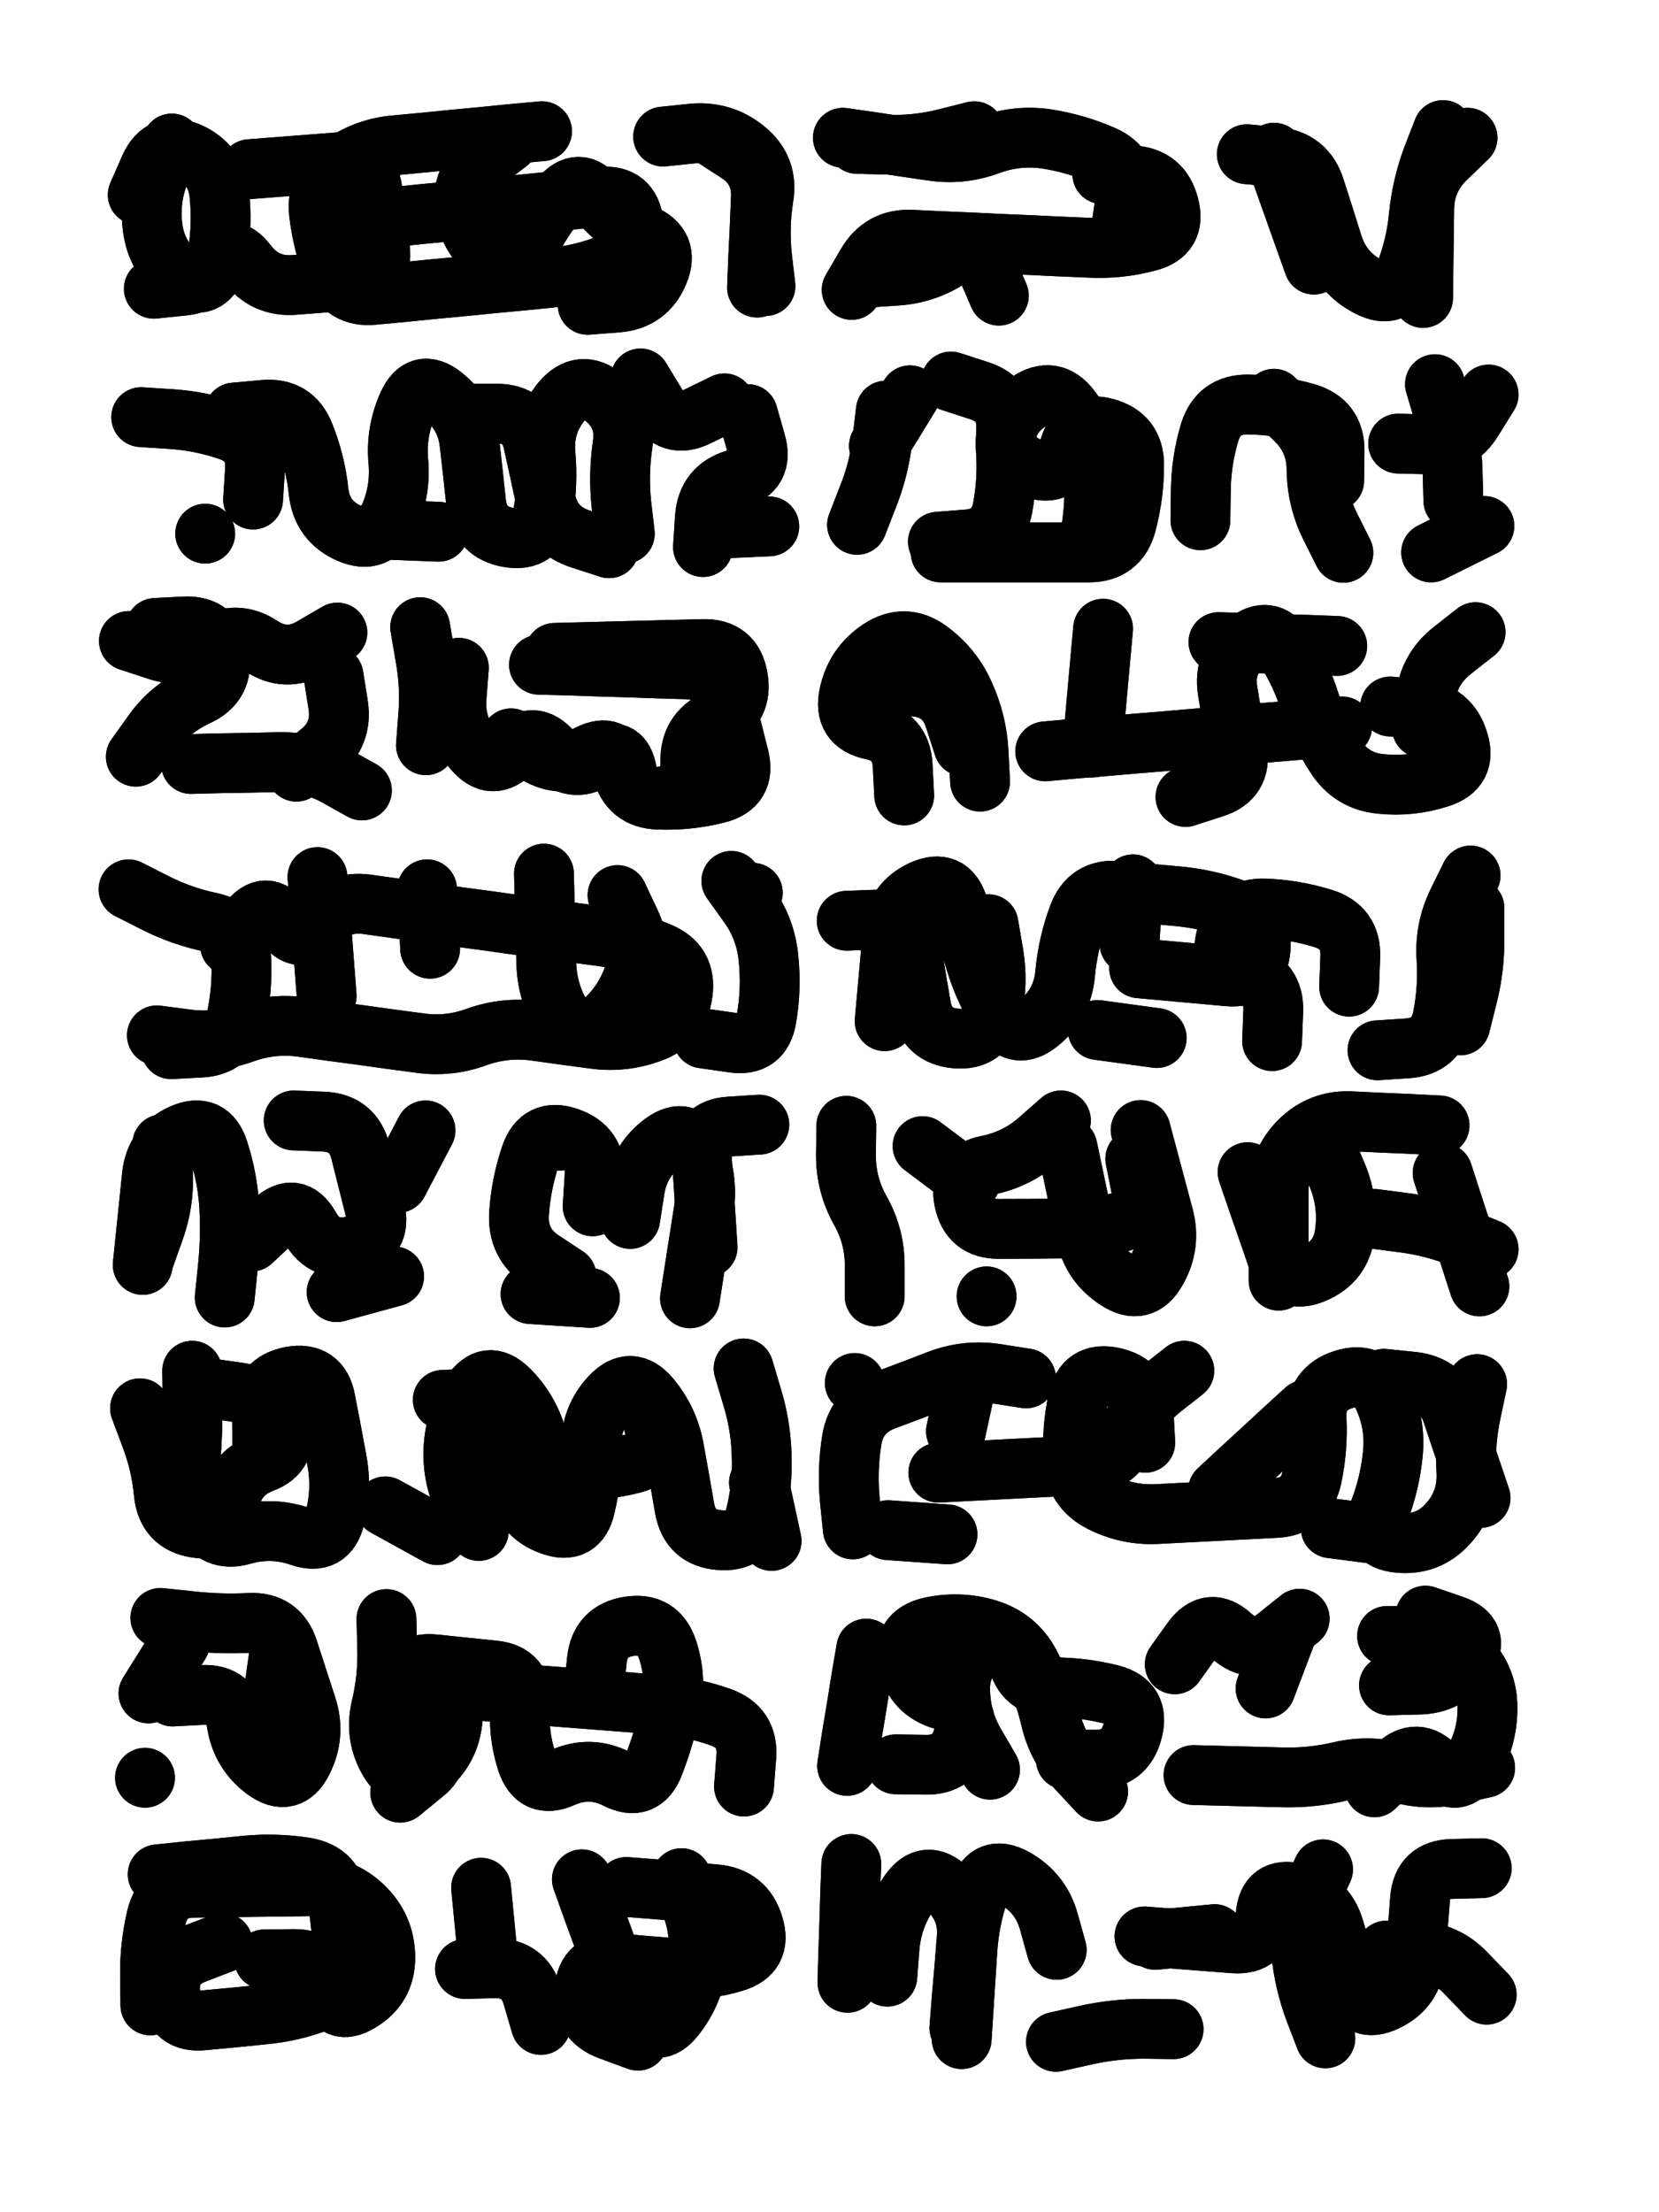 <svg xmlns="http://www.w3.org/2000/svg" viewBox="0 0 4329 5772"><title>Infinite Scribble #4892</title><defs><filter id="piece_4892_3_4_filter" x="-100" y="-100" width="4529" height="5972" filterUnits="userSpaceOnUse"><feTurbulence result="lineShape_distorted_turbulence" type="turbulence" baseFrequency="25641e-6" numOctaves="3"/><feGaussianBlur in="lineShape_distorted_turbulence" result="lineShape_distorted_turbulence_smoothed" stdDeviation="18720e-3"/><feDisplacementMap in="SourceGraphic" in2="lineShape_distorted_turbulence_smoothed" result="lineShape_distorted_results_shifted" scale="21840e-2" xChannelSelector="R" yChannelSelector="G"/><feOffset in="lineShape_distorted_results_shifted" result="lineShape_distorted" dx="-5460e-2" dy="-5460e-2"/><feGaussianBlur in="lineShape_distorted" result="lineShape_1" stdDeviation="7800e-3"/><feColorMatrix in="lineShape_1" result="lineShape" type="matrix" values="1 0 0 0 0  0 1 0 0 0  0 0 1 0 0  0 0 0 9360e-3 -4680e-3"/><feGaussianBlur in="lineShape" result="shrank_blurred" stdDeviation="10200e-3"/><feColorMatrix in="shrank_blurred" result="shrank" type="matrix" values="1 0 0 0 0 0 1 0 0 0 0 0 1 0 0 0 0 0 8460e-3 -5160e-3"/><feColorMatrix in="lineShape" result="border_filled" type="matrix" values="0.5 0 0 0 -0.15  0 0.5 0 0 -0.15  0 0 0.5 0 -0.15  0 0 0 1 0"/><feComposite in="border_filled" in2="shrank" result="border" operator="out"/><feColorMatrix in="lineShape" result="adjustedColor" type="matrix" values="0.95 0 0 0 -0.05  0 0.95 0 0 -0.05  0 0 0.95 0 -0.05  0 0 0 1 0"/><feMorphology in="lineShape" result="frost1_shrink" operator="erode" radius="15600e-3"/><feColorMatrix in="frost1_shrink" result="frost1" type="matrix" values="2 0 0 0 0.05  0 2 0 0 0.05  0 0 2 0 0.05  0 0 0 0.5 0"/><feMorphology in="lineShape" result="frost2_shrink" operator="erode" radius="46800e-3"/><feColorMatrix in="frost2_shrink" result="frost2" type="matrix" values="2 0 0 0 0.35  0 2 0 0 0.35  0 0 2 0 0.35  0 0 0 0.5 0"/><feMerge result="shapes_linestyle_colors"><feMergeNode in="frost1"/><feMergeNode in="frost2"/></feMerge><feTurbulence result="shapes_linestyle_linestyle_turbulence" type="turbulence" baseFrequency="192e-3" numOctaves="2"/><feDisplacementMap in="shapes_linestyle_colors" in2="shapes_linestyle_linestyle_turbulence" result="frost" scale="-104000e-3" xChannelSelector="R" yChannelSelector="G"/><feMerge result="shapes_linestyle"><feMergeNode in="adjustedColor"/><feMergeNode in="frost"/></feMerge><feComposite in="shapes_linestyle" in2="shrank" result="shapes_linestyle_cropped" operator="atop"/><feComposite in="border" in2="shapes_linestyle_cropped" result="shapes" operator="over"/></filter><filter id="piece_4892_3_4_shadow" x="-100" y="-100" width="4529" height="5972" filterUnits="userSpaceOnUse"><feColorMatrix in="SourceGraphic" result="result_blackened" type="matrix" values="0 0 0 0 0  0 0 0 0 0  0 0 0 0 0  0 0 0 0.8 0"/><feGaussianBlur in="result_blackened" result="result_blurred" stdDeviation="46800e-3"/><feComposite in="SourceGraphic" in2="result_blurred" result="result" operator="over"/></filter><filter id="piece_4892_3_4_overall" x="-100" y="-100" width="4529" height="5972" filterUnits="userSpaceOnUse"><feTurbulence result="background_back_bumps" type="fractalNoise" baseFrequency="28e-3" numOctaves="3"/><feDiffuseLighting in="background_back_bumps" result="background_back" surfaceScale="1" diffuseConstant="2" lighting-color="#555"><feDistantLight azimuth="225" elevation="20"/></feDiffuseLighting><feColorMatrix in="background_back" result="background_backdarkened" type="matrix" values="0.4 0 0 0 0  0 0.4 0 0 0  0 0 0.4 0 0  0 0 0 1 0"/><feMorphology in="SourceGraphic" result="background_glow_1_thicken" operator="dilate" radius="17800e-3"/><feColorMatrix in="background_glow_1_thicken" result="background_glow_1_thicken_colored" type="matrix" values="0 0 0 0 0  0 0 0 0 0  0 0 0 0 0  0 0 0 1 0"/><feGaussianBlur in="background_glow_1_thicken_colored" result="background_glow_1" stdDeviation="53400e-3"/><feMorphology in="SourceGraphic" result="background_glow_2_thicken" operator="dilate" radius="178000e-3"/><feColorMatrix in="background_glow_2_thicken" result="background_glow_2_thicken_colored" type="matrix" values="1.3 0 0 0 0  0 1.3 0 0 0  0 0 1.3 0 0  0 0 0 0.2 0"/><feGaussianBlur in="background_glow_2_thicken_colored" result="background_glow_2" stdDeviation="890000e-3"/><feComposite in="background_glow_1" in2="background_glow_2" result="background_glow" operator="over"/><feBlend in="background_glow" in2="background_backdarkened" result="background" mode="normal"/></filter><clipPath id="piece_4892_3_4_clip"><rect x="0" y="0" width="4329" height="5772"/></clipPath><g id="layer_2" filter="url(#piece_4892_3_4_filter)" stroke-width="156" stroke-linecap="round" fill="none"><path d="M 1785 411 Q 1785 411 1862 403 Q 1940 396 2000 445 Q 2060 494 2047 570 Q 2035 647 2043 724 L 2052 801 M 1588 850 Q 1588 850 1665 844 Q 1743 838 1773 766 Q 1803 695 1731 665 Q 1660 635 1613 573 Q 1566 512 1516 571 Q 1466 630 1433 700 Q 1400 770 1338 722 Q 1277 675 1267 598 Q 1257 521 1318 474 L 1380 427 M 706 496 Q 706 496 783 490 Q 861 484 938 478 Q 1016 472 1026 549 Q 1036 626 1046 703 Q 1056 780 978 786 Q 901 792 823 798 Q 746 804 699 742 Q 652 681 619 751 Q 586 821 524 773 Q 463 726 453 649 Q 443 572 473 500 L 503 429" stroke="hsl(276,100%,72%)"/><path d="M 3308 457 Q 3308 457 3385 464 Q 3463 472 3486 546 Q 3510 620 3533 694 Q 3557 768 3626 803 Q 3695 839 3722 766 Q 3750 694 3757 616 Q 3765 539 3792 466 L 3820 394 M 2981 645 Q 2981 645 2992 568 Q 3004 491 2933 460 Q 2862 429 2785 417 Q 2708 406 2635 433 Q 2562 460 2485 448 Q 2408 437 2331 425 L 2254 414 M 2316 779 Q 2316 779 2393 774 Q 2471 769 2535 726 Q 2600 683 2630 754 L 2661 826" stroke="hsl(0,100%,69%)"/><path d="M 666 1131 Q 666 1131 743 1124 Q 821 1117 849 1189 Q 878 1261 886 1338 Q 895 1415 966 1446 Q 1037 1477 1069 1406 Q 1101 1336 1094 1258 Q 1087 1181 1119 1110 Q 1151 1040 1211 1088 Q 1272 1136 1280 1213 Q 1289 1290 1297 1367 Q 1306 1444 1382 1457 Q 1459 1470 1472 1393 Q 1485 1317 1478 1239 Q 1471 1162 1520 1102 Q 1570 1043 1630 1091 Q 1691 1139 1679 1216 Q 1668 1293 1676 1370 L 1685 1447 M 2006 1135 Q 2006 1135 2027 1209 Q 2049 1284 1974 1305 Q 1900 1327 1894 1404 L 1889 1482 M 590 1447 L 590 1447" stroke="hsl(300,100%,70%)"/><path d="M 2509 1496 Q 2509 1496 2586 1496 Q 2664 1496 2741 1496 Q 2819 1496 2896 1496 Q 2974 1496 2994 1421 Q 3014 1346 3014 1268 Q 3014 1191 2939 1171 Q 2864 1151 2844 1226 Q 2824 1301 2750 1277 Q 2676 1253 2680 1175 Q 2684 1098 2610 1074 L 2536 1050 M 3703 1212 Q 3703 1212 3780 1214 Q 3858 1216 3898 1150 L 3939 1084 M 3928 1427 L 3789 1496 M 3379 1095 Q 3379 1095 3434 1149 Q 3490 1203 3490 1280 Q 3491 1358 3525 1427 L 3560 1497 M 2291 1424 Q 2291 1424 2319 1352 Q 2348 1280 2357 1203 L 2366 1126" stroke="hsl(15,100%,72%)"/><path d="M 1461 1789 Q 1461 1789 1538 1791 Q 1616 1794 1693 1796 Q 1771 1799 1848 1801 Q 1926 1804 1945 1879 Q 1964 1955 1983 2030 Q 2002 2106 1926 2125 Q 1851 2144 1773 2141 Q 1696 2139 1677 2063 Q 1658 1988 1589 2024 Q 1521 2061 1454 2021 L 1388 1981 M 1151 1691 Q 1151 1691 1164 1767 Q 1178 1844 1172 1921 L 1166 1999 M 460 1693 Q 460 1693 537 1689 Q 615 1686 627 1762 Q 640 1839 569 1871 Q 499 1903 454 1966 L 409 2029 M 828 2068 Q 828 2068 888 2019 Q 949 1971 937 1894 L 925 1818" stroke="hsl(345,100%,64%)"/><path d="M 3765 1954 Q 3765 1954 3774 1877 Q 3783 1800 3844 1752 L 3905 1704 M 2782 2015 Q 2782 2015 2859 2008 Q 2937 2002 3014 1995 Q 3092 1989 3169 1982 Q 3247 1976 3324 1969 Q 3402 1963 3479 1956 L 3557 1950 M 2366 1838 Q 2366 1838 2443 1846 Q 2521 1854 2545 1928 L 2569 2002 M 3234 1730 Q 3234 1730 3311 1732 Q 3389 1735 3466 1737 L 3544 1740" stroke="hsl(29,100%,69%)"/><path d="M 501 2792 Q 501 2792 578 2788 Q 656 2784 672 2708 Q 688 2632 684 2554 Q 680 2477 604 2461 Q 528 2445 459 2410 L 390 2375 M 1963 2353 Q 1963 2353 2008 2416 Q 2053 2479 2060 2556 Q 2068 2634 2055 2710 Q 2043 2787 1966 2775 L 1889 2764 M 1666 2390 Q 1666 2390 1699 2460 Q 1733 2530 1707 2603 Q 1681 2676 1622 2726 Q 1563 2776 1522 2710 Q 1482 2644 1480 2566 Q 1478 2489 1476 2411 L 1474 2334 M 1177 2530 L 1169 2375 M 907 2653 Q 907 2653 901 2575 Q 895 2498 889 2420 L 883 2343" stroke="hsl(9,100%,61%)"/><path d="M 3575 2629 Q 3575 2629 3578 2551 Q 3581 2474 3507 2451 Q 3433 2428 3355 2425 Q 3278 2422 3255 2496 Q 3232 2570 3306 2593 Q 3380 2616 3377 2693 L 3374 2771 M 2919 2742 L 3073 2763 M 3865 2730 Q 3865 2730 3884 2654 Q 3903 2579 3902 2501 L 3902 2424 M 3011 2362 L 3002 2517 M 2264 2457 Q 2264 2457 2341 2454 Q 2419 2451 2432 2527 Q 2445 2604 2458 2680 Q 2471 2757 2548 2764 Q 2626 2771 2643 2695 Q 2660 2619 2647 2542 L 2634 2466" stroke="hsl(42,100%,66%)"/><path d="M 821 2978 Q 821 2978 898 2981 Q 976 2984 995 3059 Q 1014 3135 1033 3210 Q 1052 3286 976 3305 Q 901 3324 863 3256 Q 825 3189 768 3241 L 711 3294 M 1699 3235 Q 1699 3235 1711 3158 Q 1723 3082 1785 3036 Q 1848 2991 1875 3063 Q 1903 3136 1891 3212 Q 1879 3289 1867 3365 L 1855 3442 M 1439 3431 L 1594 3441 M 1513 3031 L 1513 3031 M 430 3341 Q 430 3341 456 3268 Q 483 3195 480 3117 L 478 3040" stroke="hsl(23,100%,60%)"/><path d="M 3819 3115 Q 3819 3115 3843 3189 Q 3867 3263 3891 3337 L 3915 3411 M 3017 3078 Q 3017 3078 3032 3154 Q 3047 3230 2971 3245 Q 2895 3260 2817 3260 Q 2740 3261 2662 3261 Q 2585 3262 2570 3186 Q 2555 3110 2631 3095 Q 2707 3080 2765 3029 L 2823 2978 M 3310 3113 Q 3310 3113 3335 3186 Q 3361 3260 3386 3333 Q 3412 3407 3483 3377 Q 3555 3347 3564 3270 Q 3574 3193 3544 3121 L 3514 3050 M 2337 3437 Q 2337 3437 2337 3359 Q 2338 3282 2300 3214 Q 2262 3147 2262 3069 L 2263 2992" stroke="hsl(56,100%,62%)"/><path d="M 1210 3707 Q 1210 3707 1287 3704 Q 1365 3702 1378 3778 Q 1392 3855 1405 3931 Q 1419 4008 1492 4034 Q 1565 4061 1582 3985 Q 1600 3910 1597 3832 Q 1595 3755 1648 3698 Q 1701 3642 1751 3701 Q 1801 3761 1814 3837 Q 1828 3914 1841 3990 Q 1855 4067 1932 4073 Q 2010 4080 2027 4004 Q 2045 3929 2042 3851 Q 2040 3774 2017 3699 L 1995 3625 M 602 3677 Q 602 3677 679 3688 Q 756 3700 783 3772 Q 811 3845 738 3872 Q 666 3900 654 3977 Q 643 4054 566 4041 Q 490 4029 482 3951 Q 475 3874 447 3801 L 420 3729 M 1060 3985 L 1196 4060" stroke="hsl(36,100%,57%)"/><path d="M 3666 3652 Q 3666 3652 3743 3660 Q 3820 3669 3844 3742 Q 3869 3816 3893 3889 L 3918 3963 M 3527 4042 L 3681 4062 M 3233 3943 Q 3233 3943 3290 3890 Q 3347 3838 3404 3785 L 3461 3733 M 2503 3897 Q 2503 3897 2580 3893 Q 2658 3889 2735 3885 Q 2813 3881 2890 3877 Q 2968 3873 2996 3800 Q 3024 3728 3084 3679 L 3145 3631 M 2280 4045 Q 2280 4045 2272 3967 Q 2265 3890 2277 3813 Q 2289 3737 2361 3709 Q 2434 3682 2506 3654 Q 2579 3627 2655 3639 L 2732 3651" stroke="hsl(84,100%,60%)"/><path d="M 505 4481 Q 505 4481 582 4477 Q 660 4473 672 4550 Q 684 4627 746 4673 Q 809 4719 844 4650 Q 879 4581 855 4507 Q 831 4433 807 4359 Q 783 4285 705 4289 Q 628 4293 550 4284 L 473 4276 M 1604 4465 Q 1604 4465 1612 4387 Q 1620 4310 1696 4298 Q 1773 4286 1797 4360 Q 1821 4434 1805 4510 Q 1789 4586 1761 4658 Q 1733 4731 1664 4696 Q 1595 4661 1524 4692 Q 1453 4724 1429 4650 Q 1405 4576 1413 4498 Q 1421 4421 1343 4413 Q 1266 4405 1188 4397 Q 1111 4389 1103 4466 Q 1095 4544 1157 4589 Q 1220 4635 1159 4683 L 1099 4732 M 433 4693 L 433 4693" stroke="hsl(50,100%,53%)"/><path d="M 3679 4452 Q 3679 4452 3756 4450 Q 3834 4449 3877 4385 Q 3921 4321 3847 4295 L 3774 4270 M 3169 4686 Q 3169 4686 3246 4688 Q 3324 4690 3401 4692 Q 3479 4694 3554 4676 Q 3630 4659 3704 4680 Q 3779 4702 3854 4684 L 3930 4667 M 3120 4397 Q 3120 4397 3165 4334 Q 3211 4271 3268 4323 Q 3326 4375 3386 4326 L 3446 4278 M 2392 4658 Q 2392 4658 2469 4659 Q 2547 4661 2568 4586 Q 2590 4512 2515 4490 Q 2441 4469 2423 4393 Q 2406 4318 2481 4300 Q 2557 4283 2631 4305 Q 2706 4328 2742 4396 Q 2779 4465 2796 4540 Q 2814 4616 2867 4672 L 2920 4729" stroke="hsl(123,100%,56%)"/><path d="M 1573 4958 Q 1573 4958 1599 5031 Q 1626 5104 1652 5177 Q 1679 5250 1723 5313 Q 1768 5377 1816 5316 Q 1864 5255 1875 5178 Q 1886 5101 1859 5028 L 1833 4955 M 1268 5192 Q 1268 5192 1345 5190 Q 1423 5189 1444 5263 L 1466 5338 M 466 4945 Q 466 4945 543 4937 Q 621 4930 698 4922 Q 776 4915 852 4927 Q 929 4940 937 5017 Q 946 5094 954 5171 Q 963 5248 890 5276 Q 818 5304 740 5311 Q 663 5319 585 5326 Q 508 5334 499 5257 Q 491 5180 563 5152 L 636 5124" stroke="hsl(36,100%,53%)"/><path d="M 2266 5228 Q 2266 5228 2268 5150 Q 2271 5073 2273 4995 L 2276 4918 M 3672 5144 Q 3672 5144 3749 5145 Q 3827 5147 3880 5203 L 3934 5259 M 3513 5373 Q 3513 5373 3485 5300 Q 3458 5228 3450 5150 Q 3443 5073 3475 5002 L 3507 4932 M 3069 5116 L 3224 5101 M 2810 5382 Q 2810 5382 2886 5365 Q 2962 5348 3039 5348 L 3117 5349 M 2564 5375 Q 2564 5375 2569 5297 Q 2574 5220 2579 5142 Q 2584 5065 2609 4991 Q 2634 4918 2702 4955 Q 2770 4993 2791 5067 L 2812 5142" stroke="hsl(84,100%,55%)"/></g><g id="layer_1" filter="url(#piece_4892_3_4_filter)" stroke-width="156" stroke-linecap="round" fill="none"><path d="M 1080 621 Q 1080 621 1157 613 Q 1235 606 1312 598 Q 1390 591 1467 583 Q 1545 576 1622 568 Q 1700 561 1708 638 Q 1717 715 1645 743 Q 1573 772 1495 779 Q 1418 787 1340 794 Q 1263 802 1185 809 Q 1108 817 1030 824 Q 953 832 924 760 Q 896 688 887 611 Q 879 534 941 488 Q 1004 442 1081 434 Q 1159 427 1236 419 Q 1314 412 1391 404 L 1469 397 M 456 808 Q 456 808 533 800 Q 611 792 623 715 Q 635 639 627 561 Q 619 484 548 452 Q 477 421 445 492 L 414 563 M 2030 805 Q 2030 805 2033 727 Q 2037 650 2040 572 Q 2044 495 1979 453 L 1914 411" stroke="hsl(241,100%,82%)"/><path d="M 3768 832 Q 3768 832 3769 754 Q 3770 677 3771 599 Q 3772 522 3828 468 L 3884 414 M 2931 509 Q 2931 509 3008 512 Q 3086 516 3105 591 Q 3125 666 3050 685 Q 2975 705 2897 701 Q 2820 698 2742 694 Q 2665 691 2587 687 Q 2510 684 2432 680 Q 2355 677 2316 744 L 2277 811 M 3379 453 Q 3379 453 3405 526 Q 3431 599 3457 672 L 3483 745 M 2597 397 Q 2597 397 2521 416 Q 2446 435 2368 432 L 2291 430" stroke="hsl(292,100%,82%)"/><path d="M 1907 1435 L 2062 1428 M 1275 1134 Q 1275 1134 1352 1134 Q 1430 1134 1446 1210 Q 1463 1286 1479 1362 Q 1496 1438 1570 1461 L 1644 1485 M 715 1358 Q 715 1358 720 1280 Q 725 1203 651 1178 Q 578 1153 500 1148 L 423 1143 M 1945 1107 Q 1945 1107 1875 1141 Q 1806 1175 1766 1108 L 1726 1042 M 1044 1436 L 1199 1442" stroke="hsl(260,100%,79%)"/><path d="M 2502 1468 Q 2502 1468 2579 1462 Q 2657 1456 2671 1379 Q 2685 1303 2679 1225 Q 2673 1148 2737 1104 Q 2801 1060 2848 1121 Q 2895 1183 2905 1260 Q 2915 1337 2905 1414 L 2895 1491 M 3536 1309 Q 3536 1309 3537 1231 Q 3538 1154 3463 1132 Q 3389 1111 3311 1110 Q 3234 1109 3211 1183 Q 3189 1257 3188 1334 L 3187 1412 M 3847 1361 Q 3847 1361 3845 1283 Q 3843 1206 3821 1131 L 3799 1057 M 2348 1218 L 2429 1086" stroke="hsl(330,100%,83%)"/><path d="M 1502 1758 Q 1502 1758 1579 1756 Q 1657 1754 1734 1752 Q 1812 1750 1889 1748 Q 1967 1746 1980 1822 Q 1994 1899 1924 1932 Q 1854 1965 1856 2042 Q 1858 2120 1781 2133 Q 1705 2147 1691 2070 Q 1678 1994 1612 2034 Q 1546 2075 1496 2016 Q 1446 1957 1393 2013 Q 1340 2070 1290 2011 Q 1240 1952 1246 1874 L 1252 1797 M 553 2048 Q 553 2048 630 2046 Q 708 2045 785 2043 Q 863 2042 931 2079 L 999 2117 M 391 1727 Q 391 1727 464 1751 Q 538 1776 605 1737 Q 672 1698 736 1740 Q 801 1783 868 1744 L 935 1705" stroke="hsl(283,100%,76%)"/><path d="M 2414 2130 Q 2414 2130 2410 2052 Q 2406 1975 2330 1959 Q 2254 1943 2270 1867 Q 2286 1791 2351 1748 Q 2416 1706 2478 1751 Q 2541 1797 2572 1868 Q 2604 1939 2608 2016 L 2612 2094 M 3682 1898 Q 3682 1898 3759 1905 Q 3837 1913 3860 1987 Q 3884 2061 3810 2084 Q 3736 2108 3658 2100 Q 3581 2093 3539 2027 Q 3497 1962 3473 1888 Q 3450 1814 3408 1748 Q 3366 1683 3306 1732 Q 3246 1781 3258 1857 Q 3271 1934 3283 2010 Q 3296 2087 3222 2110 L 3148 2134 M 2905 2005 Q 2905 2005 2912 1927 Q 2919 1850 2926 1772 L 2933 1695" stroke="hsl(5,100%,80%)"/><path d="M 464 2756 Q 464 2756 541 2766 Q 618 2777 691 2750 Q 764 2724 841 2734 Q 918 2745 995 2755 Q 1072 2766 1149 2776 Q 1226 2787 1299 2760 Q 1372 2734 1449 2744 Q 1526 2755 1603 2765 Q 1680 2776 1753 2749 Q 1826 2723 1836 2646 Q 1847 2569 1775 2539 Q 1704 2509 1627 2498 Q 1550 2488 1473 2477 Q 1396 2467 1319 2456 Q 1242 2446 1165 2435 Q 1088 2425 1011 2414 Q 934 2404 886 2465 Q 839 2526 794 2462 Q 750 2399 702 2460 L 655 2521 M 2019 2384 L 2019 2384" stroke="hsl(312,100%,72%)"/><path d="M 3027 2581 Q 3027 2581 3104 2588 Q 3182 2595 3259 2602 Q 3337 2609 3344 2531 Q 3351 2454 3278 2427 Q 3205 2400 3127 2393 Q 3050 2386 2972 2379 Q 2895 2372 2868 2445 Q 2841 2518 2834 2595 Q 2827 2673 2767 2722 Q 2707 2772 2665 2706 Q 2624 2641 2601 2567 Q 2578 2493 2555 2419 Q 2532 2345 2461 2377 Q 2391 2409 2384 2486 Q 2377 2564 2370 2641 L 2363 2719 M 3649 2795 Q 3649 2795 3726 2790 Q 3804 2785 3819 2709 Q 3834 2633 3829 2555 Q 3824 2478 3858 2408 L 3892 2339" stroke="hsl(18,100%,77%)"/><path d="M 1901 3309 Q 1901 3309 1896 3231 Q 1891 3154 1886 3076 Q 1881 2999 1958 2994 L 2036 2989 M 427 3355 Q 427 3355 435 3277 Q 443 3200 451 3122 Q 459 3045 530 3013 Q 601 2982 625 3056 Q 649 3130 653 3207 Q 657 3285 649 3362 L 641 3440 M 1601 3202 Q 1601 3202 1606 3124 Q 1611 3047 1537 3022 Q 1464 2997 1439 3070 Q 1414 3144 1409 3221 Q 1404 3299 1468 3342 L 1533 3385 M 1093 3141 L 1165 3004 M 933 3426 L 1083 3385" stroke="hsl(357,100%,67%)"/><path d="M 3642 3235 Q 3642 3235 3719 3245 Q 3796 3255 3867 3284 L 3939 3314 M 2840 3048 Q 2840 3048 2856 3124 Q 2872 3200 2888 3276 Q 2904 3352 2969 3394 Q 3034 3437 3072 3370 Q 3111 3303 3091 3228 Q 3071 3153 3051 3078 L 3031 3003 M 2629 3437 L 2629 3437 M 3811 2991 Q 3811 2991 3733 2987 Q 3656 2984 3578 2980 Q 3501 2977 3446 3031 Q 3391 3086 3391 3163 Q 3391 3241 3391 3318 L 3391 3396 M 2462 3045 L 2586 3138" stroke="hsl(32,100%,74%)"/><path d="M 739 3816 Q 739 3816 738 3738 Q 737 3661 813 3646 Q 890 3632 904 3708 Q 919 3785 933 3861 Q 948 3938 929 4013 Q 911 4089 837 4063 Q 764 4038 689 4059 Q 615 4081 581 4011 Q 547 3941 552 3863 Q 558 3786 557 3708 L 556 3631 M 1742 3703 Q 1742 3703 1762 3778 Q 1782 3853 1707 3873 Q 1632 3893 1554 3889 Q 1477 3885 1457 3810 Q 1437 3735 1382 3680 Q 1327 3626 1284 3691 Q 1242 3756 1238 3833 Q 1234 3911 1269 3980 L 1304 4049 M 2035 3923 L 2068 4075" stroke="hsl(12,100%,64%)"/><path d="M 3043 3819 Q 3043 3819 3039 3741 Q 3035 3664 2959 3648 Q 2883 3632 2867 3708 Q 2851 3784 2855 3861 Q 2859 3939 2928 3974 Q 2997 4009 3074 4005 Q 3152 4001 3229 3997 Q 3307 3993 3384 3989 Q 3462 3985 3478 3909 Q 3494 3833 3490 3755 Q 3486 3678 3560 3654 Q 3634 3630 3665 3701 Q 3697 3772 3689 3849 Q 3681 3927 3653 3999 Q 3626 4072 3703 4080 Q 3781 4088 3833 4030 Q 3885 3973 3881 3895 Q 3877 3818 3893 3742 L 3909 3666 M 2549 3789 L 2582 3637 M 2372 4047 L 2527 4058 M 2285 3663 L 2285 3663" stroke="hsl(46,100%,70%)"/><path d="M 1996 4716 Q 1996 4716 2002 4638 Q 2008 4561 1935 4535 Q 1862 4509 1784 4503 Q 1707 4497 1629 4491 Q 1552 4485 1474 4479 Q 1397 4473 1319 4467 Q 1242 4461 1236 4538 Q 1230 4616 1171 4666 Q 1112 4717 1071 4651 Q 1031 4585 1049 4509 Q 1067 4434 1065 4356 L 1063 4279 M 778 4658 Q 778 4658 771 4580 Q 764 4503 775 4426 L 786 4349 M 442 4473 L 524 4342" stroke="hsl(26,100%,62%)"/><path d="M 2836 4646 Q 2836 4646 2913 4646 Q 2991 4646 3010 4571 Q 3030 4496 2955 4476 Q 2880 4457 2802 4457 Q 2725 4457 2709 4381 Q 2694 4305 2627 4344 Q 2560 4383 2560 4460 Q 2560 4538 2599 4605 L 2638 4672 M 3674 4323 Q 3674 4323 3751 4323 Q 3829 4324 3883 4379 Q 3937 4435 3936 4512 Q 3936 4590 3896 4657 Q 3857 4724 3804 4667 Q 3752 4610 3696 4664 L 3641 4718 M 2265 4662 Q 2265 4662 2277 4585 Q 2290 4509 2302 4432 L 2315 4356 M 3357 4460 L 3412 4315" stroke="hsl(60,100%,66%)"/><path d="M 1689 4978 Q 1689 4978 1766 4984 Q 1844 4991 1921 4997 Q 1999 5004 2021 5078 Q 2044 5152 1970 5174 Q 1896 5197 1818 5190 Q 1741 5184 1663 5177 Q 1586 5171 1579 5248 Q 1573 5326 1646 5352 L 1719 5379 M 744 5167 Q 744 5167 821 5166 Q 899 5165 913 5241 Q 928 5318 994 5278 Q 1061 5238 1060 5160 Q 1059 5083 1003 5029 Q 947 4975 869 4976 Q 792 4977 714 4978 Q 637 4979 559 4980 Q 482 4981 463 5056 Q 445 5132 446 5209 L 447 5287 M 1325 5135 L 1310 4980" stroke="hsl(12,100%,58%)"/><path d="M 3041 5107 Q 3041 5107 3118 5113 Q 3196 5119 3273 5125 Q 3351 5131 3357 5053 Q 3363 4976 3438 4994 Q 3514 5012 3536 5086 Q 3558 5161 3580 5235 Q 3602 5310 3672 5276 Q 3742 5243 3748 5165 Q 3754 5088 3760 5010 Q 3766 4933 3843 4931 L 3921 4929 M 2370 5212 Q 2370 5212 2376 5134 Q 2383 5057 2427 4993 Q 2471 4930 2527 4983 Q 2584 5036 2577 5113 Q 2571 5191 2564 5268 L 2558 5346" stroke="hsl(46,100%,64%)"/></g></defs><g filter="url(#piece_4892_3_4_overall)" clip-path="url(#piece_4892_3_4_clip)"><use href="#layer_2"/><use href="#layer_1"/></g><g clip-path="url(#piece_4892_3_4_clip)"><use href="#layer_2" filter="url(#piece_4892_3_4_shadow)"/><use href="#layer_1" filter="url(#piece_4892_3_4_shadow)"/></g></svg>